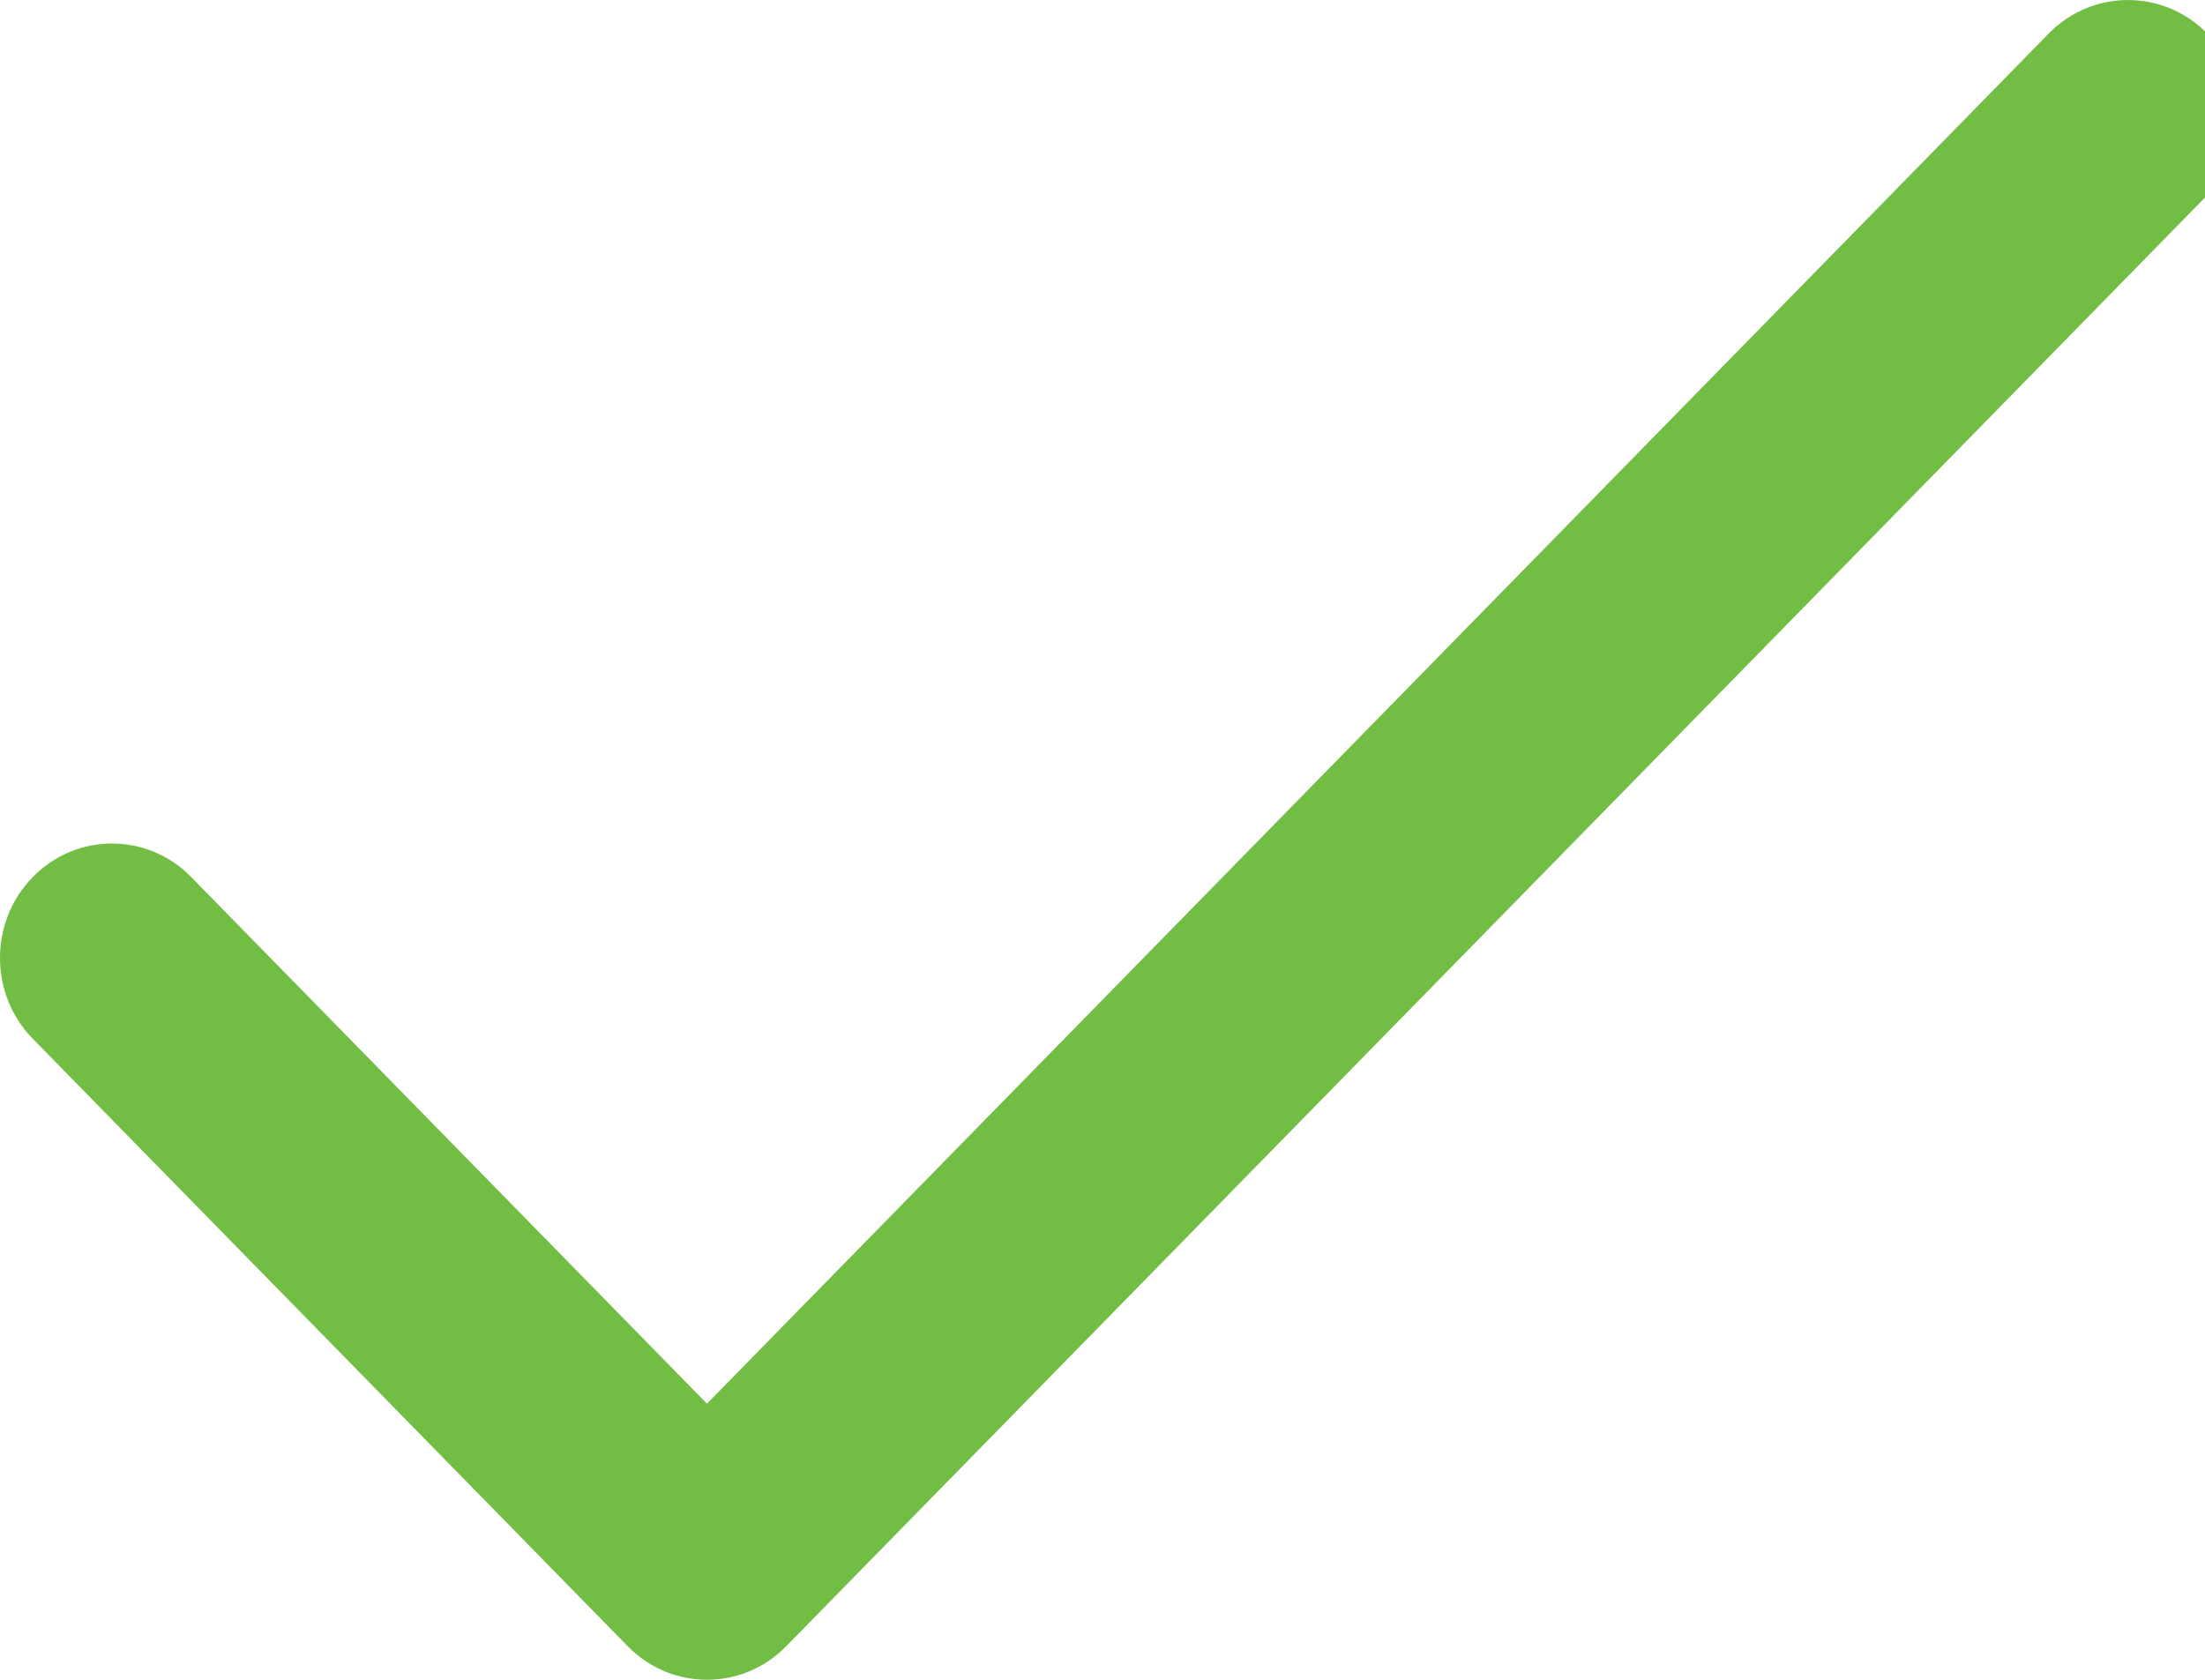 <?xml version="1.0" encoding="utf-8"?>
<svg xmlns="http://www.w3.org/2000/svg" xmlns:xlink="http://www.w3.org/1999/xlink" width="21px" height="16px" viewBox="0 0 21 16" version="1.1">
    
    <title>icons/tickt</title>
    <desc>Created with Sketch.</desc>
    <g id="design-system" stroke="none" stroke-width="1" fill="none" fill-rule="evenodd">
        <g id="Components" transform="translate(-467, -9536)" fill="#72BD43" stroke="#979797">
            <g id="icons/tick" transform="translate(467, 9536)">
                <g id="tick" stroke="none">
                    <path d="M21.021,0.319 C20.604,-0.106 19.929,-0.106 19.512,0.319 L6.733,13.37 L1.821,8.354 C1.404,7.928 0.729,7.928 0.312,8.354 C-0.104,8.779 -0.104,9.469 0.312,9.894 L5.979,15.681 C6.395,16.106 7.071,16.106 7.487,15.681 L21.021,1.86 C21.437,1.434 21.437,0.745 21.021,0.319 Z" id="Path" fill-rule="nonzero"/>
                </g>
            </g>
        </g>
    </g>
</svg>